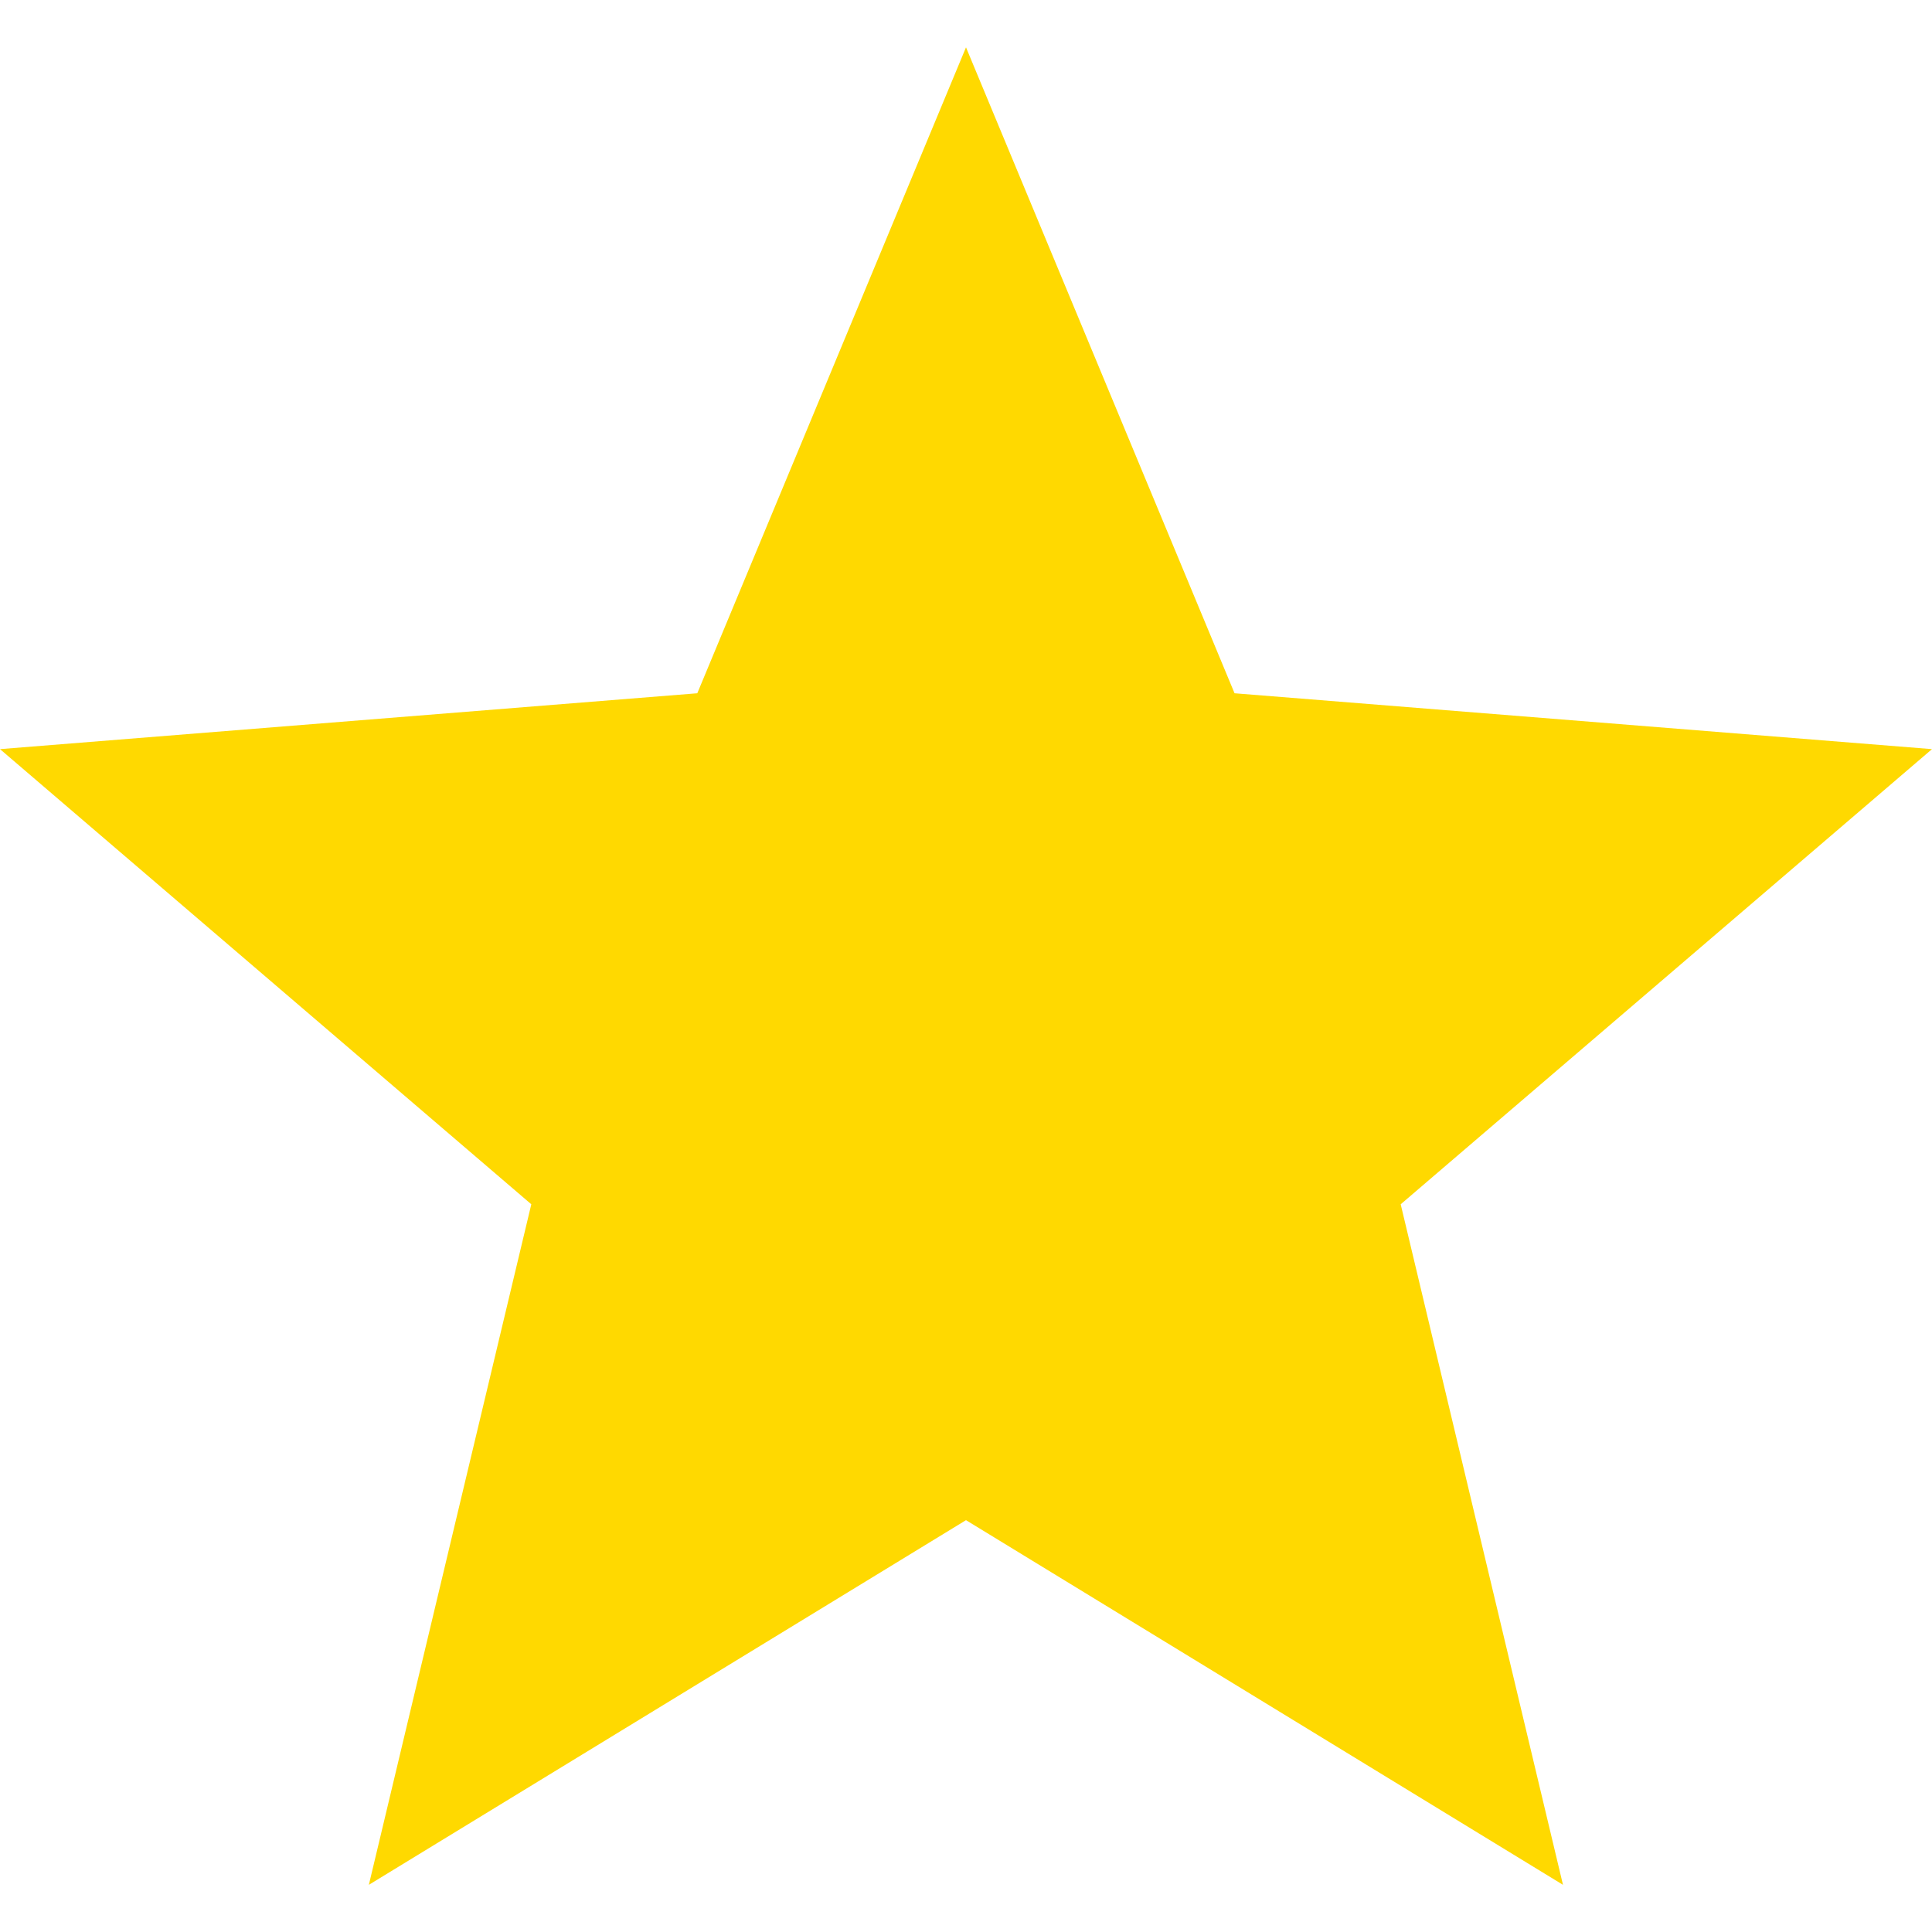 <svg width="12" height="12" viewBox="0 0 12 12" fill="none" xmlns="http://www.w3.org/2000/svg">
<g clip-path="url(#clip0_93_346)">
<path d="M6 9.442L2.291 11.707L3.3 7.48L0 4.653L4.331 4.306L6 0.294L7.668 4.306L12 4.653L8.7 7.48L9.708 11.707L6 9.442Z" fill="#FFD900"/>
</g>
<defs>
<clipPath id="clip0_93_346">
<rect width="12" height="12" fill="white" transform="translate(0 0)"/>
</clipPath>
</defs>
</svg>

